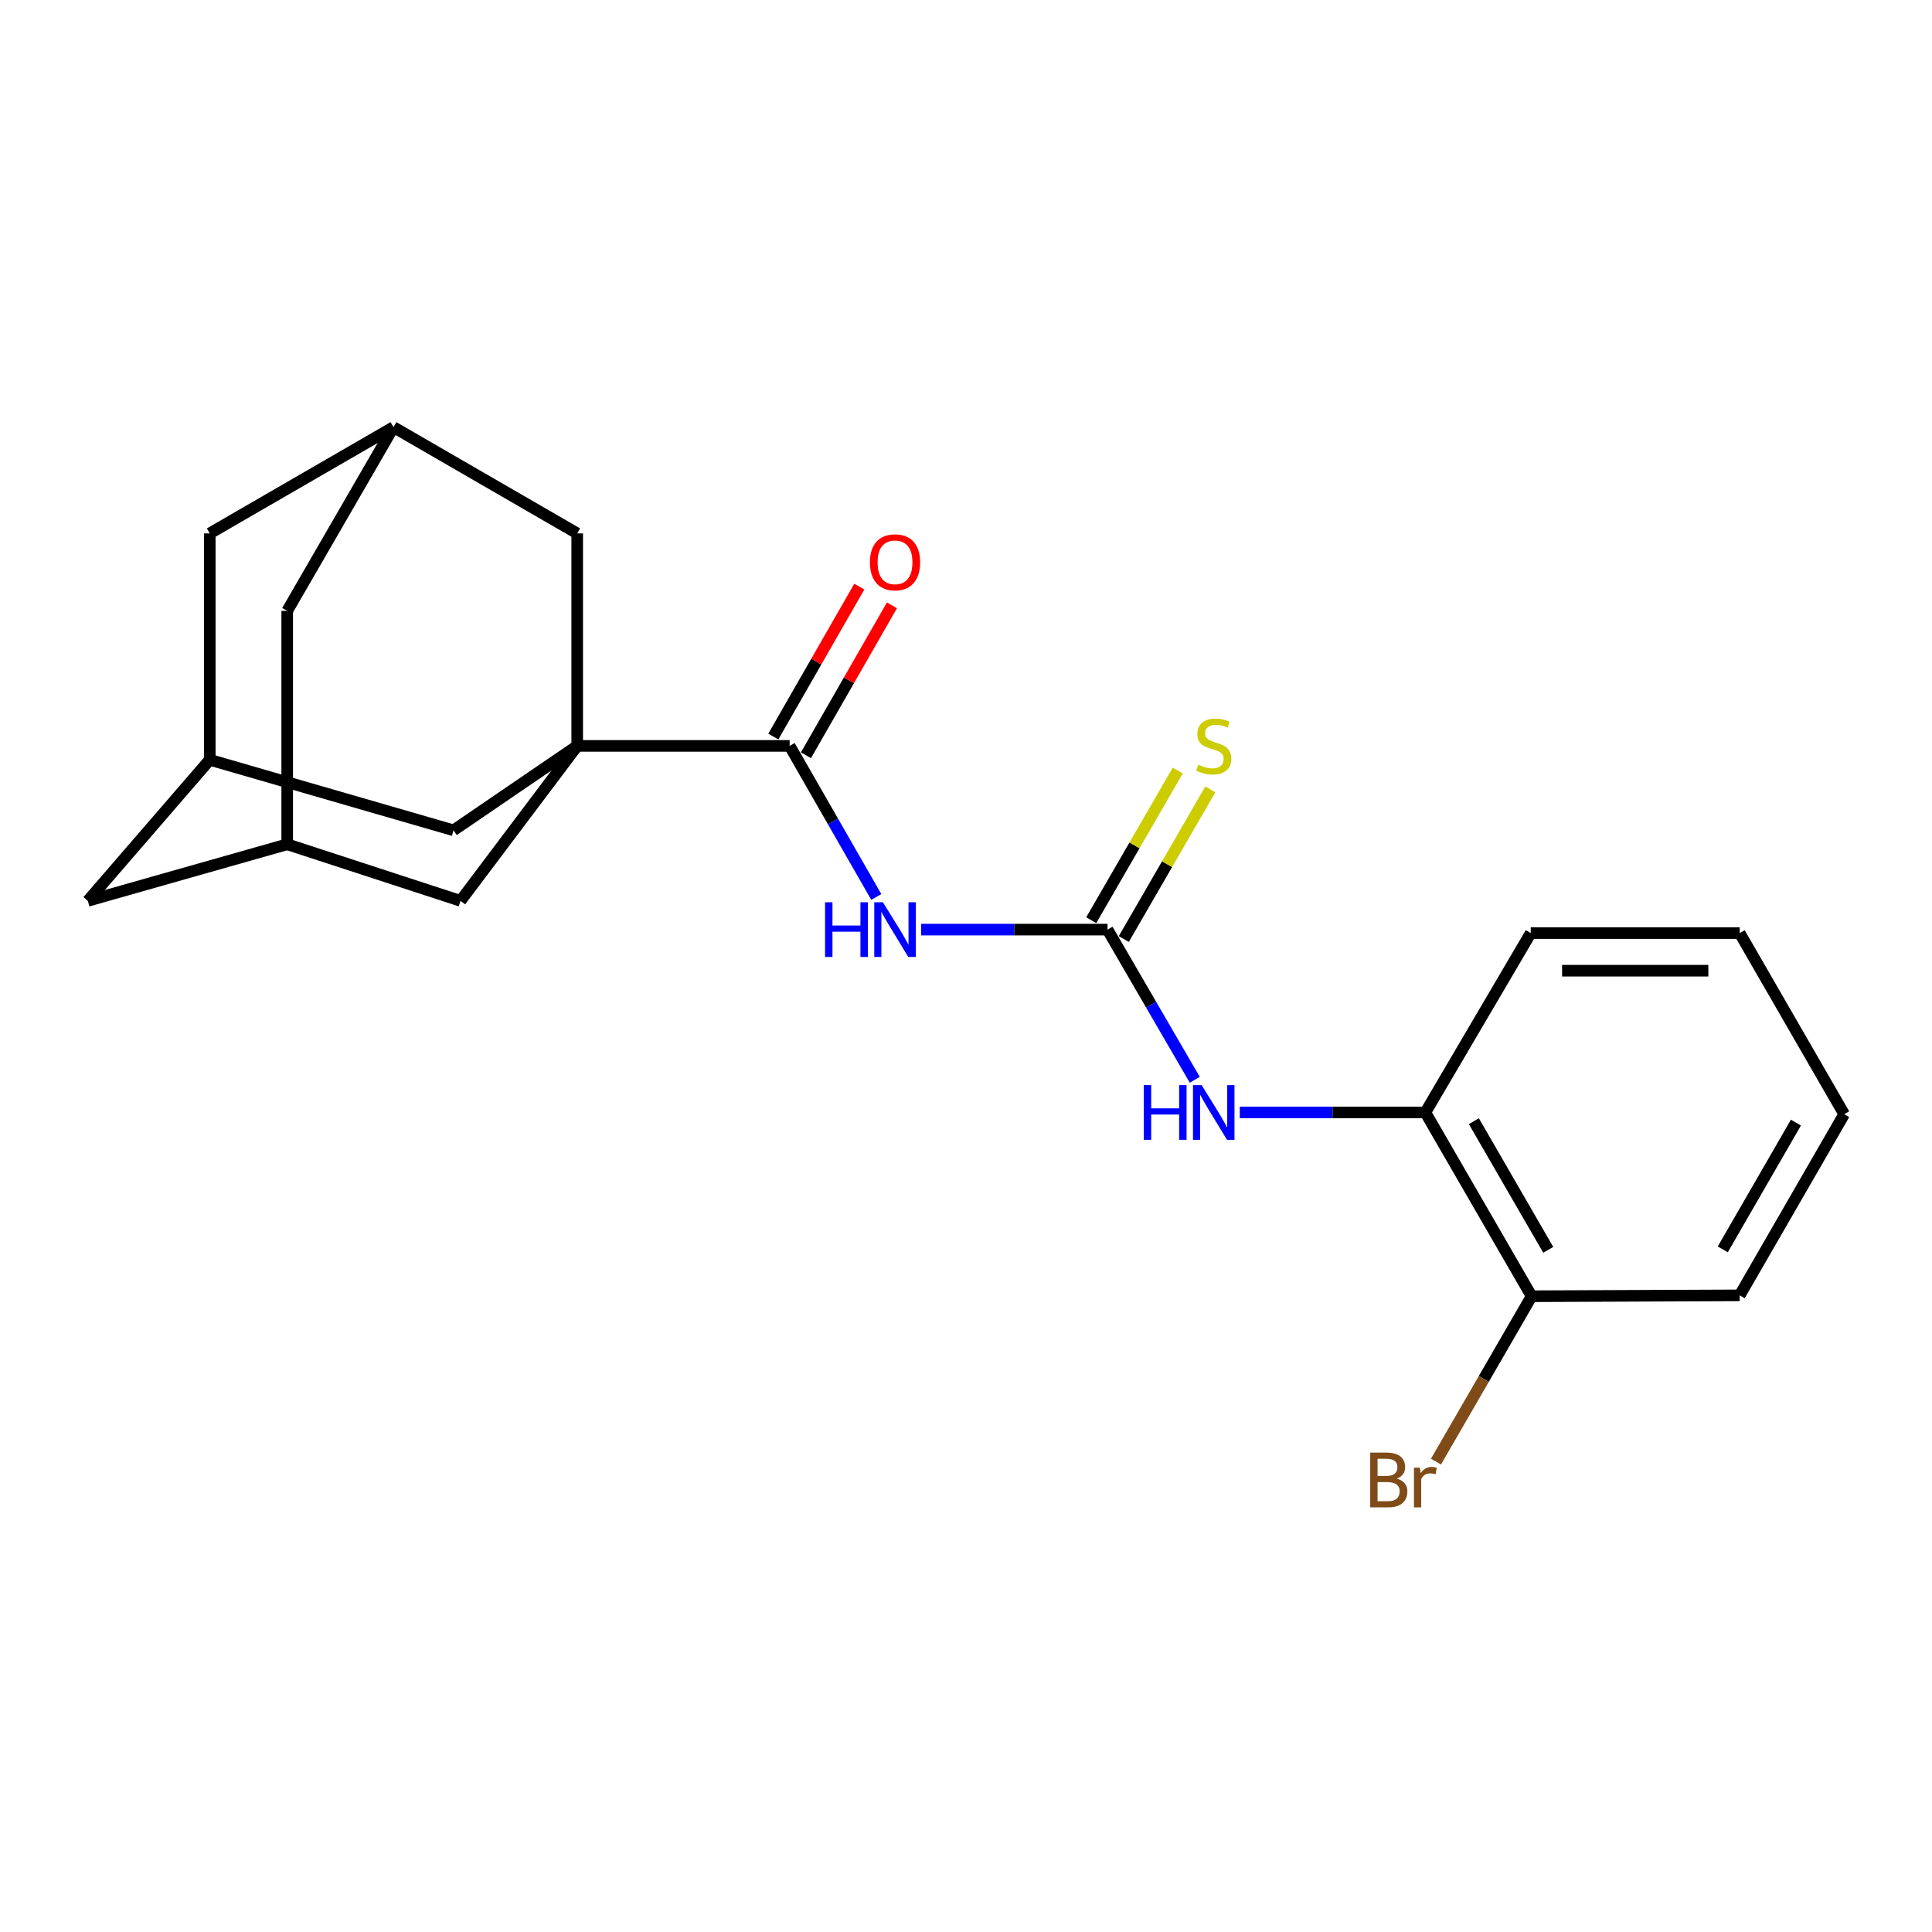 <?xml version='1.0' encoding='iso-8859-1'?>
<svg version='1.1' baseProfile='full'
              xmlns='http://www.w3.org/2000/svg'
                      xmlns:rdkit='http://www.rdkit.org/xml'
                      xmlns:xlink='http://www.w3.org/1999/xlink'
                  xml:space='preserve'
width='1000px' height='1000px' viewBox='0 0 1000 1000'>
<!-- END OF HEADER -->
<rect style='opacity:1.0;fill:#FFFFFF;stroke:none' width='1000' height='1000' x='0' y='0'> </rect>
<path class='bond-0' d='M 298.761,386.075 L 408.717,386.075' style='fill:none;fill-rule:evenodd;stroke:#000000;stroke-width:6px;stroke-linecap:butt;stroke-linejoin:miter;stroke-opacity:1' />
<path class='bond-4' d='M 298.761,386.075 L 234.739,429.769' style='fill:none;fill-rule:evenodd;stroke:#000000;stroke-width:6px;stroke-linecap:butt;stroke-linejoin:miter;stroke-opacity:1' />
<path class='bond-5' d='M 298.761,386.075 L 238.363,466.28' style='fill:none;fill-rule:evenodd;stroke:#000000;stroke-width:6px;stroke-linecap:butt;stroke-linejoin:miter;stroke-opacity:1' />
<path class='bond-6' d='M 298.761,386.075 L 298.761,276.087' style='fill:none;fill-rule:evenodd;stroke:#000000;stroke-width:6px;stroke-linecap:butt;stroke-linejoin:miter;stroke-opacity:1' />
<path class='bond-1' d='M 408.717,386.075 L 431.142,425.17' style='fill:none;fill-rule:evenodd;stroke:#000000;stroke-width:6px;stroke-linecap:butt;stroke-linejoin:miter;stroke-opacity:1' />
<path class='bond-1' d='M 431.142,425.17 L 453.567,464.265' style='fill:none;fill-rule:evenodd;stroke:#0000FF;stroke-width:6px;stroke-linecap:butt;stroke-linejoin:miter;stroke-opacity:1' />
<path class='bond-12' d='M 417.162,390.919 L 439.416,352.118' style='fill:none;fill-rule:evenodd;stroke:#000000;stroke-width:6px;stroke-linecap:butt;stroke-linejoin:miter;stroke-opacity:1' />
<path class='bond-12' d='M 439.416,352.118 L 461.67,313.317' style='fill:none;fill-rule:evenodd;stroke:#FF0000;stroke-width:6px;stroke-linecap:butt;stroke-linejoin:miter;stroke-opacity:1' />
<path class='bond-12' d='M 400.271,381.231 L 422.525,342.43' style='fill:none;fill-rule:evenodd;stroke:#000000;stroke-width:6px;stroke-linecap:butt;stroke-linejoin:miter;stroke-opacity:1' />
<path class='bond-12' d='M 422.525,342.43 L 444.778,303.629' style='fill:none;fill-rule:evenodd;stroke:#FF0000;stroke-width:6px;stroke-linecap:butt;stroke-linejoin:miter;stroke-opacity:1' />
<path class='bond-2' d='M 476.751,481.166 L 525,481.166' style='fill:none;fill-rule:evenodd;stroke:#0000FF;stroke-width:6px;stroke-linecap:butt;stroke-linejoin:miter;stroke-opacity:1' />
<path class='bond-2' d='M 525,481.166 L 573.25,481.166' style='fill:none;fill-rule:evenodd;stroke:#000000;stroke-width:6px;stroke-linecap:butt;stroke-linejoin:miter;stroke-opacity:1' />
<path class='bond-3' d='M 573.25,481.166 L 595.831,520.036' style='fill:none;fill-rule:evenodd;stroke:#000000;stroke-width:6px;stroke-linecap:butt;stroke-linejoin:miter;stroke-opacity:1' />
<path class='bond-3' d='M 595.831,520.036 L 618.412,558.907' style='fill:none;fill-rule:evenodd;stroke:#0000FF;stroke-width:6px;stroke-linecap:butt;stroke-linejoin:miter;stroke-opacity:1' />
<path class='bond-8' d='M 581.679,486.039 L 604.072,447.307' style='fill:none;fill-rule:evenodd;stroke:#000000;stroke-width:6px;stroke-linecap:butt;stroke-linejoin:miter;stroke-opacity:1' />
<path class='bond-8' d='M 604.072,447.307 L 626.466,408.574' style='fill:none;fill-rule:evenodd;stroke:#CCCC00;stroke-width:6px;stroke-linecap:butt;stroke-linejoin:miter;stroke-opacity:1' />
<path class='bond-8' d='M 564.821,476.293 L 587.214,437.56' style='fill:none;fill-rule:evenodd;stroke:#000000;stroke-width:6px;stroke-linecap:butt;stroke-linejoin:miter;stroke-opacity:1' />
<path class='bond-8' d='M 587.214,437.56 L 609.608,398.827' style='fill:none;fill-rule:evenodd;stroke:#CCCC00;stroke-width:6px;stroke-linecap:butt;stroke-linejoin:miter;stroke-opacity:1' />
<path class='bond-7' d='M 641.706,575.803 L 689.733,575.803' style='fill:none;fill-rule:evenodd;stroke:#0000FF;stroke-width:6px;stroke-linecap:butt;stroke-linejoin:miter;stroke-opacity:1' />
<path class='bond-7' d='M 689.733,575.803 L 737.761,575.803' style='fill:none;fill-rule:evenodd;stroke:#000000;stroke-width:6px;stroke-linecap:butt;stroke-linejoin:miter;stroke-opacity:1' />
<path class='bond-10' d='M 234.739,429.769 L 108.568,393.269' style='fill:none;fill-rule:evenodd;stroke:#000000;stroke-width:6px;stroke-linecap:butt;stroke-linejoin:miter;stroke-opacity:1' />
<path class='bond-11' d='M 238.363,466.28 L 148.66,436.996' style='fill:none;fill-rule:evenodd;stroke:#000000;stroke-width:6px;stroke-linecap:butt;stroke-linejoin:miter;stroke-opacity:1' />
<path class='bond-9' d='M 298.761,276.087 L 203.659,221.087' style='fill:none;fill-rule:evenodd;stroke:#000000;stroke-width:6px;stroke-linecap:butt;stroke-linejoin:miter;stroke-opacity:1' />
<path class='bond-13' d='M 737.761,575.803 L 792.76,670.927' style='fill:none;fill-rule:evenodd;stroke:#000000;stroke-width:6px;stroke-linecap:butt;stroke-linejoin:miter;stroke-opacity:1' />
<path class='bond-13' d='M 762.869,580.325 L 801.368,646.911' style='fill:none;fill-rule:evenodd;stroke:#000000;stroke-width:6px;stroke-linecap:butt;stroke-linejoin:miter;stroke-opacity:1' />
<path class='bond-18' d='M 737.761,575.803 L 792.306,482.962' style='fill:none;fill-rule:evenodd;stroke:#000000;stroke-width:6px;stroke-linecap:butt;stroke-linejoin:miter;stroke-opacity:1' />
<path class='bond-15' d='M 203.659,221.087 L 108.568,276.087' style='fill:none;fill-rule:evenodd;stroke:#000000;stroke-width:6px;stroke-linecap:butt;stroke-linejoin:miter;stroke-opacity:1' />
<path class='bond-16' d='M 203.659,221.087 L 148.66,316.19' style='fill:none;fill-rule:evenodd;stroke:#000000;stroke-width:6px;stroke-linecap:butt;stroke-linejoin:miter;stroke-opacity:1' />
<path class='bond-22' d='M 108.568,393.269 L 108.568,276.087' style='fill:none;fill-rule:evenodd;stroke:#000000;stroke-width:6px;stroke-linecap:butt;stroke-linejoin:miter;stroke-opacity:1' />
<path class='bond-24' d='M 108.568,393.269 L 45.455,466.28' style='fill:none;fill-rule:evenodd;stroke:#000000;stroke-width:6px;stroke-linecap:butt;stroke-linejoin:miter;stroke-opacity:1' />
<path class='bond-14' d='M 148.66,436.996 L 45.455,466.28' style='fill:none;fill-rule:evenodd;stroke:#000000;stroke-width:6px;stroke-linecap:butt;stroke-linejoin:miter;stroke-opacity:1' />
<path class='bond-23' d='M 148.66,436.996 L 148.66,316.19' style='fill:none;fill-rule:evenodd;stroke:#000000;stroke-width:6px;stroke-linecap:butt;stroke-linejoin:miter;stroke-opacity:1' />
<path class='bond-17' d='M 792.76,670.927 L 768.009,713.73' style='fill:none;fill-rule:evenodd;stroke:#000000;stroke-width:6px;stroke-linecap:butt;stroke-linejoin:miter;stroke-opacity:1' />
<path class='bond-17' d='M 768.009,713.73 L 743.258,756.533' style='fill:none;fill-rule:evenodd;stroke:#7F4C19;stroke-width:6px;stroke-linecap:butt;stroke-linejoin:miter;stroke-opacity:1' />
<path class='bond-19' d='M 792.76,670.927 L 900.455,670.473' style='fill:none;fill-rule:evenodd;stroke:#000000;stroke-width:6px;stroke-linecap:butt;stroke-linejoin:miter;stroke-opacity:1' />
<path class='bond-20' d='M 792.306,482.962 L 900.455,482.962' style='fill:none;fill-rule:evenodd;stroke:#000000;stroke-width:6px;stroke-linecap:butt;stroke-linejoin:miter;stroke-opacity:1' />
<path class='bond-20' d='M 808.528,502.435 L 884.232,502.435' style='fill:none;fill-rule:evenodd;stroke:#000000;stroke-width:6px;stroke-linecap:butt;stroke-linejoin:miter;stroke-opacity:1' />
<path class='bond-25' d='M 900.455,670.473 L 954.545,576.723' style='fill:none;fill-rule:evenodd;stroke:#000000;stroke-width:6px;stroke-linecap:butt;stroke-linejoin:miter;stroke-opacity:1' />
<path class='bond-25' d='M 891.702,646.679 L 929.565,581.054' style='fill:none;fill-rule:evenodd;stroke:#000000;stroke-width:6px;stroke-linecap:butt;stroke-linejoin:miter;stroke-opacity:1' />
<path class='bond-21' d='M 900.455,482.962 L 954.545,576.723' style='fill:none;fill-rule:evenodd;stroke:#000000;stroke-width:6px;stroke-linecap:butt;stroke-linejoin:miter;stroke-opacity:1' />
<path  class='atom-2' d='M 427.042 467.006
L 430.882 467.006
L 430.882 479.046
L 445.362 479.046
L 445.362 467.006
L 449.202 467.006
L 449.202 495.326
L 445.362 495.326
L 445.362 482.246
L 430.882 482.246
L 430.882 495.326
L 427.042 495.326
L 427.042 467.006
' fill='#0000FF'/>
<path  class='atom-2' d='M 457.002 467.006
L 466.282 482.006
Q 467.202 483.486, 468.682 486.166
Q 470.162 488.846, 470.242 489.006
L 470.242 467.006
L 474.002 467.006
L 474.002 495.326
L 470.122 495.326
L 460.162 478.926
Q 459.002 477.006, 457.762 474.806
Q 456.562 472.606, 456.202 471.926
L 456.202 495.326
L 452.522 495.326
L 452.522 467.006
L 457.002 467.006
' fill='#0000FF'/>
<path  class='atom-4' d='M 592.007 561.643
L 595.847 561.643
L 595.847 573.683
L 610.327 573.683
L 610.327 561.643
L 614.167 561.643
L 614.167 589.963
L 610.327 589.963
L 610.327 576.883
L 595.847 576.883
L 595.847 589.963
L 592.007 589.963
L 592.007 561.643
' fill='#0000FF'/>
<path  class='atom-4' d='M 621.967 561.643
L 631.247 576.643
Q 632.167 578.123, 633.647 580.803
Q 635.127 583.483, 635.207 583.643
L 635.207 561.643
L 638.967 561.643
L 638.967 589.963
L 635.087 589.963
L 625.127 573.563
Q 623.967 571.643, 622.727 569.443
Q 621.527 567.243, 621.167 566.563
L 621.167 589.963
L 617.487 589.963
L 617.487 561.643
L 621.967 561.643
' fill='#0000FF'/>
<path  class='atom-9' d='M 620.227 395.795
Q 620.547 395.915, 621.867 396.475
Q 623.187 397.035, 624.627 397.395
Q 626.107 397.715, 627.547 397.715
Q 630.227 397.715, 631.787 396.435
Q 633.347 395.115, 633.347 392.835
Q 633.347 391.275, 632.547 390.315
Q 631.787 389.355, 630.587 388.835
Q 629.387 388.315, 627.387 387.715
Q 624.867 386.955, 623.347 386.235
Q 621.867 385.515, 620.787 383.995
Q 619.747 382.475, 619.747 379.915
Q 619.747 376.355, 622.147 374.155
Q 624.587 371.955, 629.387 371.955
Q 632.667 371.955, 636.387 373.515
L 635.467 376.595
Q 632.067 375.195, 629.507 375.195
Q 626.747 375.195, 625.227 376.355
Q 623.707 377.475, 623.747 379.435
Q 623.747 380.955, 624.507 381.875
Q 625.307 382.795, 626.427 383.315
Q 627.587 383.835, 629.507 384.435
Q 632.067 385.235, 633.587 386.035
Q 635.107 386.835, 636.187 388.475
Q 637.307 390.075, 637.307 392.835
Q 637.307 396.755, 634.667 398.875
Q 632.067 400.955, 627.707 400.955
Q 625.187 400.955, 623.267 400.395
Q 621.387 399.875, 619.147 398.955
L 620.227 395.795
' fill='#CCCC00'/>
<path  class='atom-13' d='M 450.262 291.052
Q 450.262 284.252, 453.622 280.452
Q 456.982 276.652, 463.262 276.652
Q 469.542 276.652, 472.902 280.452
Q 476.262 284.252, 476.262 291.052
Q 476.262 297.932, 472.862 301.852
Q 469.462 305.732, 463.262 305.732
Q 457.022 305.732, 453.622 301.852
Q 450.262 297.972, 450.262 291.052
M 463.262 302.532
Q 467.582 302.532, 469.902 299.652
Q 472.262 296.732, 472.262 291.052
Q 472.262 285.492, 469.902 282.692
Q 467.582 279.852, 463.262 279.852
Q 458.942 279.852, 456.582 282.652
Q 454.262 285.452, 454.262 291.052
Q 454.262 296.772, 456.582 299.652
Q 458.942 302.532, 463.262 302.532
' fill='#FF0000'/>
<path  class='atom-18' d='M 722.981 765.32
Q 725.701 766.08, 727.061 767.76
Q 728.461 769.4, 728.461 771.84
Q 728.461 775.76, 725.941 778
Q 723.461 780.2, 718.741 780.2
L 709.221 780.2
L 709.221 751.88
L 717.581 751.88
Q 722.421 751.88, 724.861 753.84
Q 727.301 755.8, 727.301 759.4
Q 727.301 763.68, 722.981 765.32
M 713.021 755.08
L 713.021 763.96
L 717.581 763.96
Q 720.381 763.96, 721.821 762.84
Q 723.301 761.68, 723.301 759.4
Q 723.301 755.08, 717.581 755.08
L 713.021 755.08
M 718.741 777
Q 721.501 777, 722.981 775.68
Q 724.461 774.36, 724.461 771.84
Q 724.461 769.52, 722.821 768.36
Q 721.221 767.16, 718.141 767.16
L 713.021 767.16
L 713.021 777
L 718.741 777
' fill='#7F4C19'/>
<path  class='atom-18' d='M 734.901 759.64
L 735.341 762.48
Q 737.501 759.28, 741.021 759.28
Q 742.141 759.28, 743.661 759.68
L 743.061 763.04
Q 741.341 762.64, 740.381 762.64
Q 738.701 762.64, 737.581 763.32
Q 736.501 763.96, 735.621 765.52
L 735.621 780.2
L 731.861 780.2
L 731.861 759.64
L 734.901 759.64
' fill='#7F4C19'/>
</svg>
